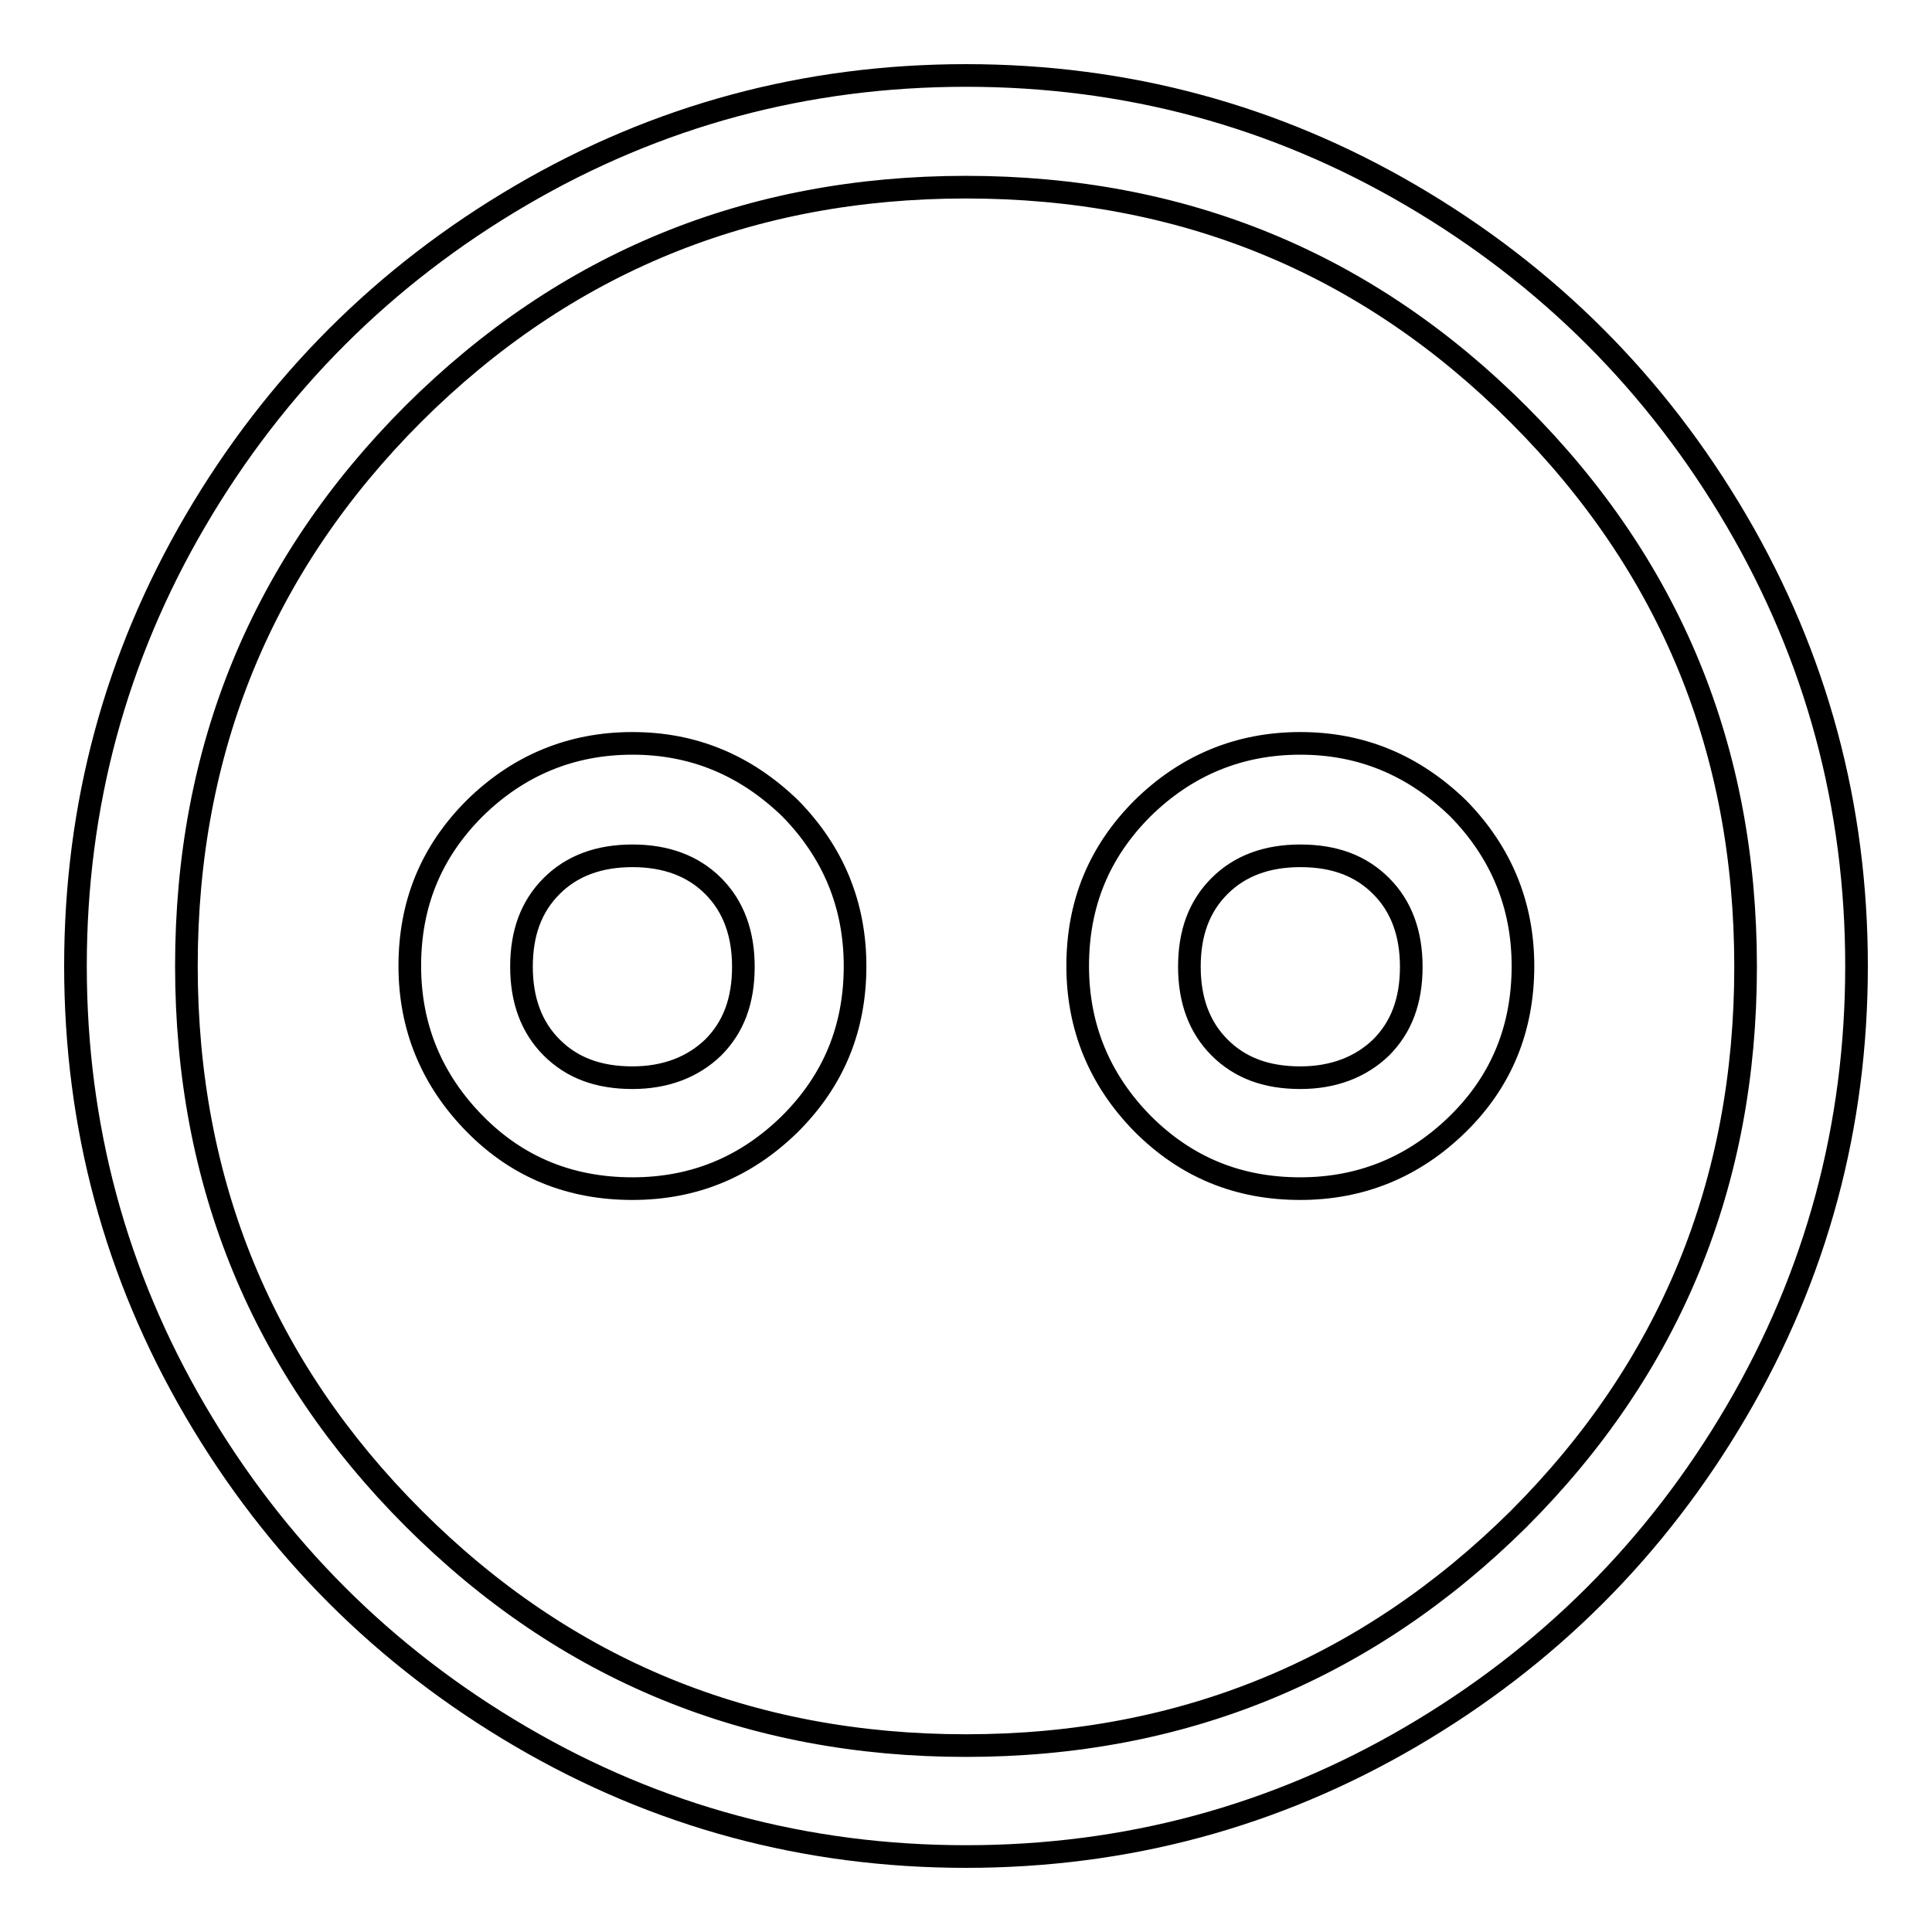 <?xml version="1.0" encoding="utf-8"?>
<!-- Svg Vector Icons : http://www.onlinewebfonts.com/icon -->
<!DOCTYPE svg PUBLIC "-//W3C//DTD SVG 1.1//EN" "http://www.w3.org/Graphics/SVG/1.1/DTD/svg11.dtd">
<svg version="1.1" xmlns="http://www.w3.org/2000/svg" xmlns:xlink="http://www.w3.org/1999/xlink" x="0px" y="0px" viewBox="0 0 256 256" enable-background="new 0 0 256 256" xml:space="preserve">
<g> <path stroke-width="3" fill-opacity="0" stroke="#000000"  d="M83.8,98.5c-8.1,0-15.1,2.9-20.9,8.6c-5.8,5.8-8.6,12.7-8.6,20.9c0,8.1,2.9,15.1,8.6,20.9 s12.7,8.6,20.9,8.6s15.1-2.9,20.9-8.6c5.8-5.8,8.6-12.7,8.6-20.9c0-8.1-2.9-15.1-8.6-20.9C98.8,101.4,91.9,98.5,83.8,98.5z  M83.8,142.8c-4.5,0-8-1.3-10.7-4c-2.7-2.7-4-6.3-4-10.7c0-4.5,1.3-8,4-10.7s6.3-4,10.7-4s8,1.3,10.7,4s4,6.3,4,10.7 c0,4.5-1.3,8-4,10.7C91.8,141.4,88.2,142.8,83.8,142.8z M172.3,98.5c-8.1,0-15.1,2.9-20.9,8.6c-5.8,5.8-8.6,12.7-8.6,20.9 c0,8.1,2.9,15.1,8.6,20.9c5.8,5.8,12.7,8.6,20.9,8.6c8.1,0,15.1-2.9,20.9-8.6s8.6-12.7,8.6-20.9c0-8.1-2.9-15.1-8.6-20.9 C187.3,101.4,180.4,98.5,172.3,98.5z M172.3,142.8c-4.5,0-8-1.3-10.7-4c-2.7-2.7-4-6.3-4-10.7c0-4.5,1.3-8,4-10.7 c2.7-2.7,6.3-4,10.7-4c4.5,0,8,1.3,10.7,4c2.7,2.7,4,6.3,4,10.7c0,4.5-1.3,8-4,10.7C180.3,141.4,176.7,142.8,172.3,142.8z M128,10 c-21.2,0-40.9,5.3-59,15.9C50.9,36.5,36.5,50.9,25.9,69C15.3,87.1,10,106.8,10,128c0,21.2,5.3,40.9,15.9,59 c10.6,18.1,25,32.5,43.1,43.1c18.1,10.6,37.8,15.9,59,15.9c21.2,0,40.9-5.3,59-15.9c18.1-10.6,32.5-25,43.1-43.1 c10.6-18.1,15.9-37.8,15.9-59c0-21.2-5.3-40.9-15.9-59c-10.6-18.1-25-32.5-43.1-43.1C168.9,15.3,149.2,10,128,10z M128,231.3 c-28.7,0-53.1-10-73.2-30.1c-20-20-30.1-44.4-30.1-73.2c0-28.7,10-53.1,30.1-73.2C74.9,34.8,99.3,24.8,128,24.8 c28.7,0,53.1,10,73.2,30.1c20.1,20.1,30.1,44.4,30.1,73.2c0,28.7-10,53.1-30.1,73.2C181.1,221.2,156.7,231.3,128,231.3z"/></g>
</svg>